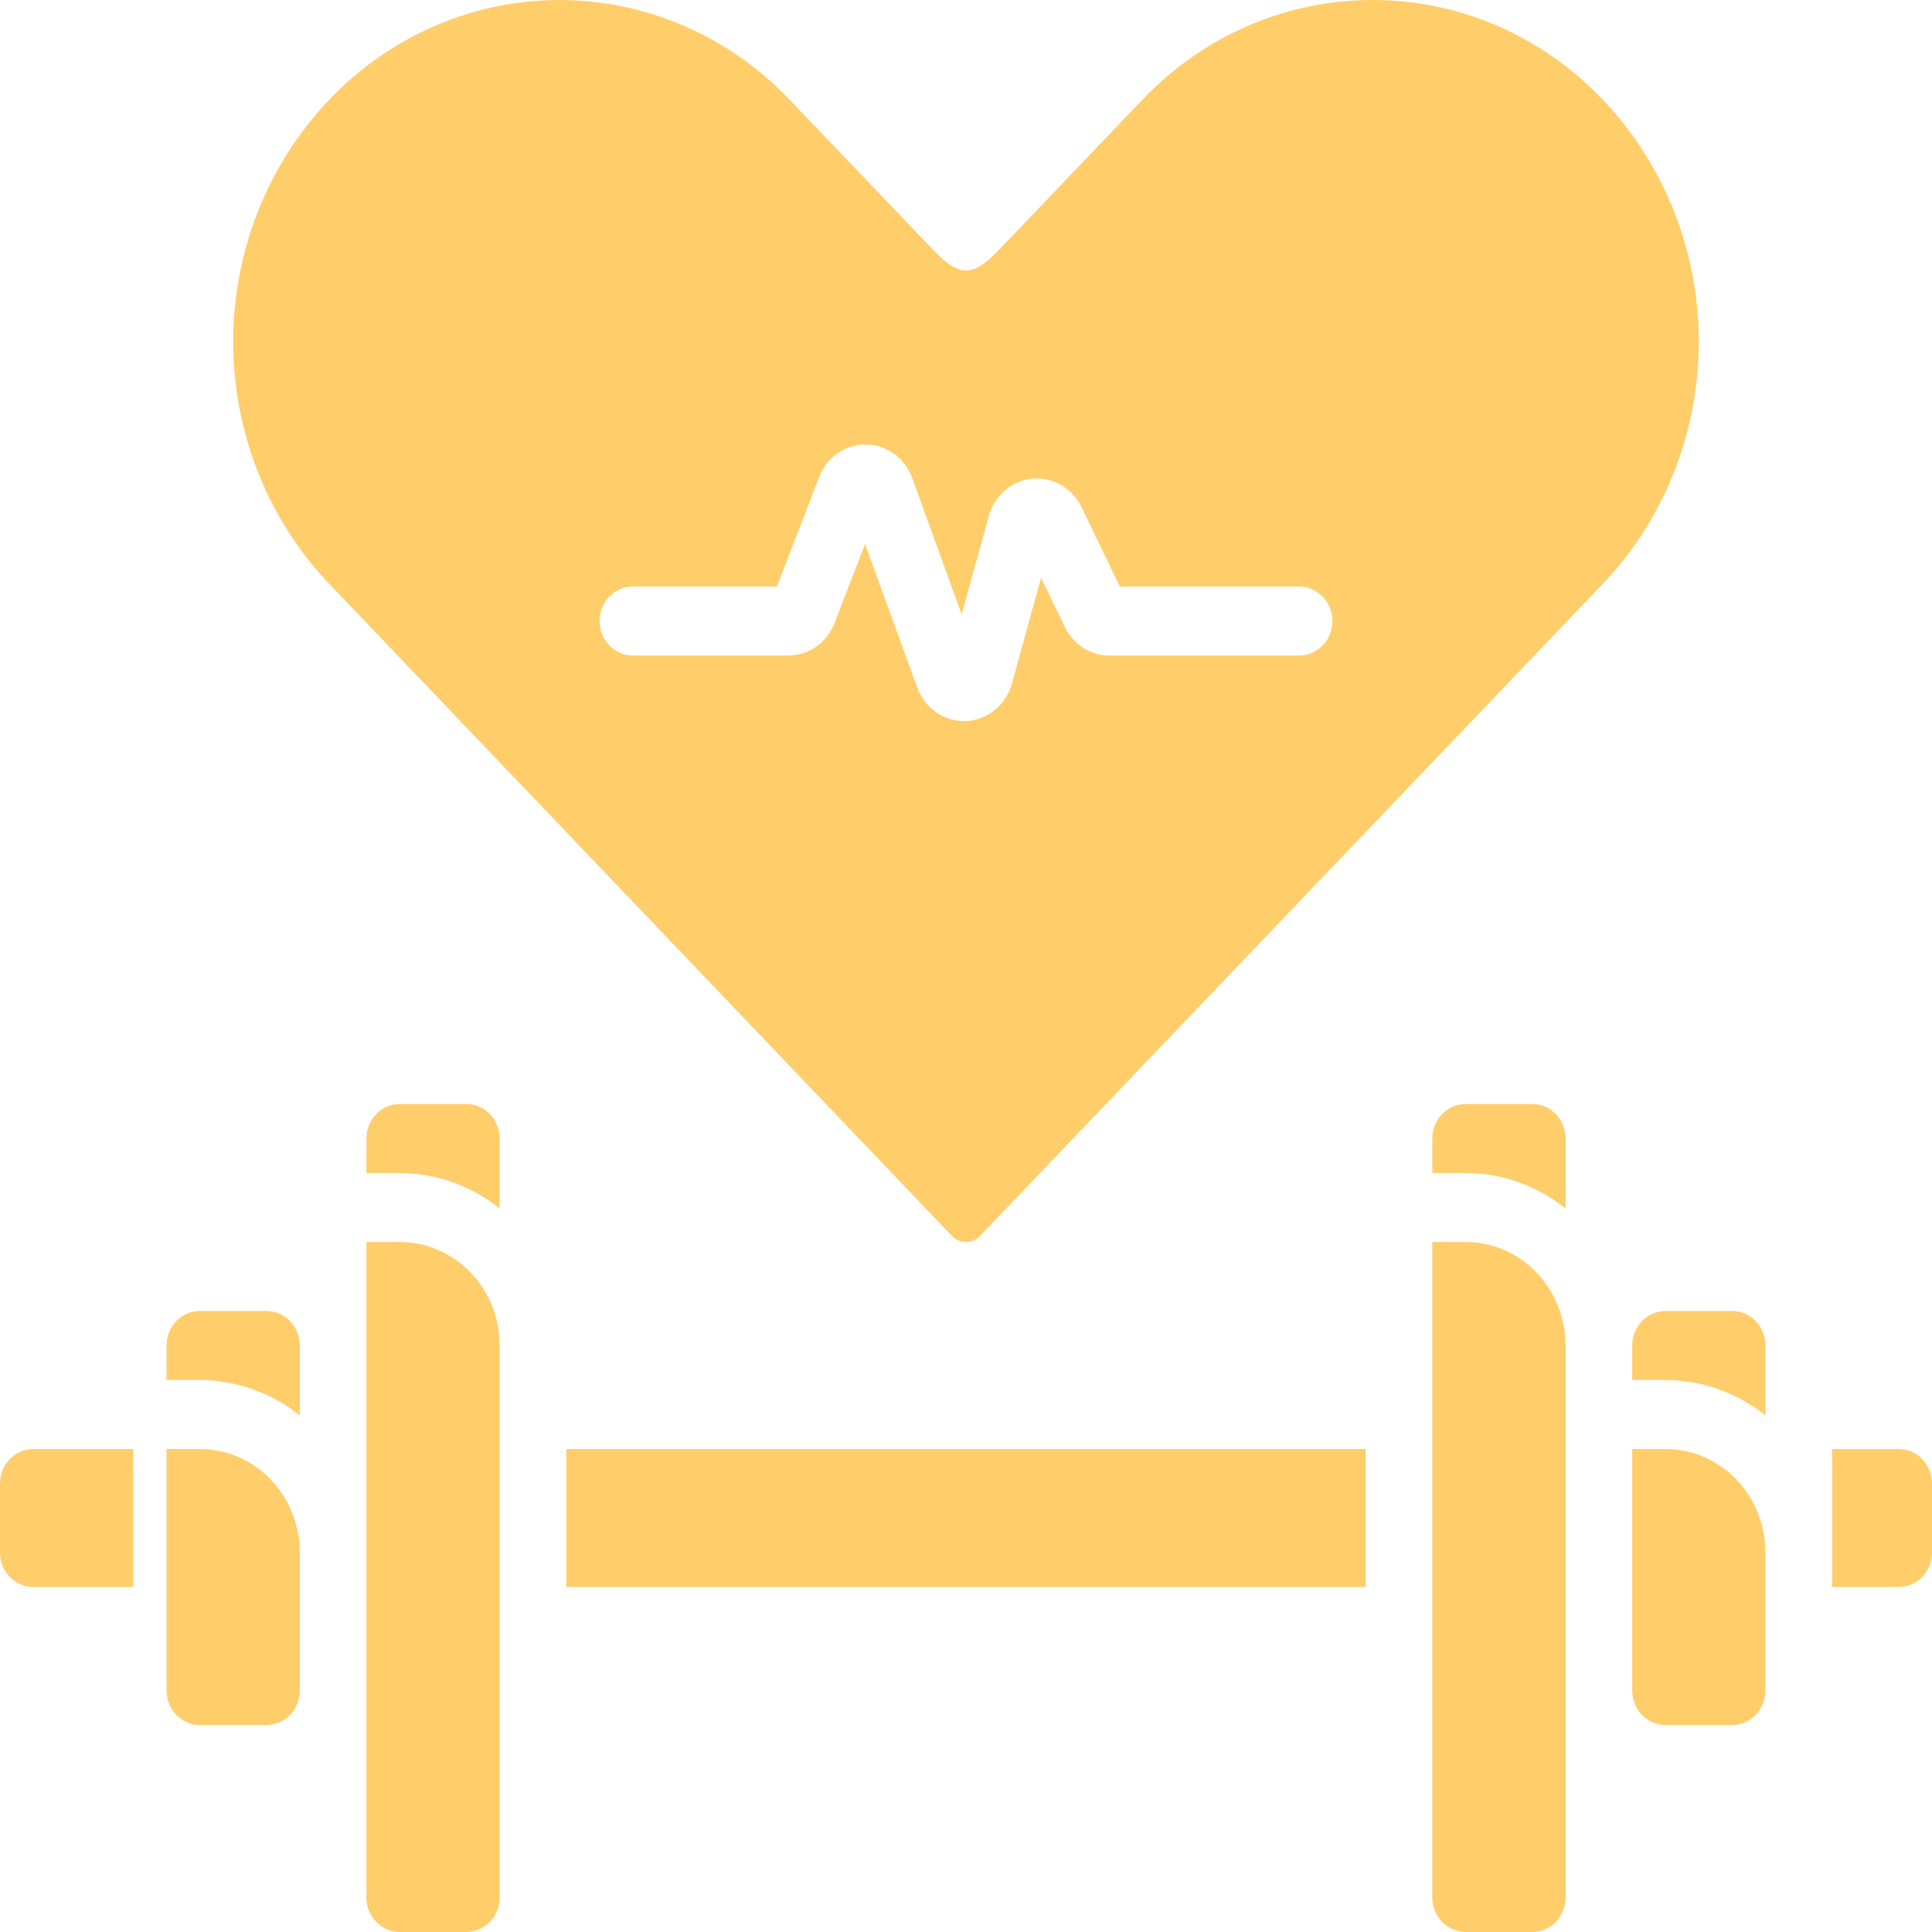 <?xml version="1.0" encoding="UTF-8"?> <svg xmlns="http://www.w3.org/2000/svg" width="60" height="60" viewBox="0 0 60 60" fill="none"><g clip-path="url(#clip0_301_55)"><path d="M44.482 38.572V58.929C44.482 59.213 44.591 59.485 44.785 59.686C44.98 59.887 45.242 60 45.517 60H47.586C47.86 60 48.123 59.887 48.317 59.686C48.511 59.485 48.62 59.213 48.62 58.929V41.786C48.62 40.934 48.293 40.116 47.711 39.513C47.129 38.91 46.34 38.572 45.517 38.572L44.482 38.572Z" fill="#FFCD6A"></path><path d="M29.566 38.385C29.68 38.505 29.837 38.573 30 38.572C30.162 38.573 30.319 38.505 30.433 38.385L49.786 18.121C51.69 16.12 52.757 13.424 52.757 10.614C52.757 7.805 51.69 5.108 49.786 3.107C47.903 1.118 45.326 -0.001 42.637 4.83585e-06H42.631C39.937 -0.003 37.356 1.117 35.469 3.107L31.32 7.45C30.966 7.803 30.492 8.4 30 8.4C29.508 8.4 29.037 7.803 28.683 7.45L24.532 3.107C22.645 1.12 20.066 0.001 17.374 0.001C14.683 0.001 12.104 1.12 10.216 3.107C8.311 5.107 7.242 7.804 7.242 10.614C7.242 13.424 8.311 16.121 10.216 18.121L29.566 38.385ZM19.655 18.215H24.127L25.44 14.816C25.673 14.203 26.245 13.803 26.88 13.805H26.896C27.538 13.81 28.11 14.225 28.332 14.849L29.865 19.083L30.706 16.031C30.88 15.391 31.416 14.928 32.055 14.866C32.694 14.804 33.303 15.156 33.589 15.751L34.776 18.215H40.344C40.916 18.215 41.379 18.695 41.379 19.287C41.379 19.878 40.916 20.358 40.344 20.358H34.457C33.869 20.36 33.331 20.016 33.07 19.471L32.332 17.944L31.426 21.232C31.241 21.897 30.667 22.365 30 22.394H29.939C29.291 22.394 28.712 21.978 28.485 21.35L26.865 16.895L25.919 19.348C25.683 19.958 25.112 20.358 24.476 20.358H19.655C19.084 20.358 18.62 19.878 18.62 19.287C18.62 18.695 19.084 18.215 19.655 18.215Z" fill="#FFCD6A"></path><path d="M15.517 35.358C15.517 35.073 15.408 34.801 15.214 34.6C15.02 34.399 14.757 34.286 14.482 34.286H12.413C11.842 34.286 11.379 34.766 11.379 35.358V36.429H12.413C13.536 36.433 14.627 36.819 15.517 37.528V35.358Z" fill="#FFCD6A"></path><path d="M50.69 41.786V42.858H51.724C52.847 42.861 53.937 43.248 54.827 43.956V41.786C54.827 41.502 54.718 41.229 54.524 41.028C54.33 40.828 54.067 40.714 53.793 40.714H51.724C51.152 40.714 50.69 41.194 50.69 41.786Z" fill="#FFCD6A"></path><path d="M9.31 43.956V41.786C9.31 41.501 9.201 41.229 9.007 41.028C8.813 40.827 8.55 40.714 8.275 40.714H6.206C5.635 40.714 5.172 41.194 5.172 41.786V42.857H6.206C7.329 42.861 8.42 43.247 9.31 43.956Z" fill="#FFCD6A"></path><path d="M6.206 53.571H8.275C8.55 53.571 8.813 53.459 9.007 53.258C9.201 53.056 9.31 52.784 9.31 52.5V48.214C9.31 47.362 8.983 46.544 8.401 45.941C7.819 45.339 7.029 45 6.206 45H5.172V52.5C5.172 52.784 5.281 53.056 5.475 53.258C5.669 53.459 5.932 53.571 6.206 53.571Z" fill="#FFCD6A"></path><path d="M11.379 38.572V58.929C11.379 59.213 11.488 59.485 11.682 59.686C11.876 59.887 12.139 60 12.413 60H14.482C14.757 60 15.02 59.887 15.214 59.686C15.408 59.485 15.517 59.213 15.517 58.929V41.786C15.517 40.934 15.19 40.116 14.608 39.513C14.026 38.91 13.236 38.572 12.413 38.572L11.379 38.572Z" fill="#FFCD6A"></path><path d="M4.138 49.286V45H1.035C0.463 45 0 45.48 0 46.072V48.215C0 48.498 0.109 48.771 0.303 48.972C0.497 49.173 0.76 49.286 1.035 49.286L4.138 49.286Z" fill="#FFCD6A"></path><path d="M48.62 35.358C48.62 35.073 48.511 34.801 48.317 34.6C48.123 34.399 47.86 34.286 47.586 34.286H45.517C44.945 34.286 44.482 34.766 44.482 35.358V36.429H45.517C46.64 36.433 47.73 36.819 48.62 37.528V35.358Z" fill="#FFCD6A"></path><path d="M17.586 45.001H42.413V49.286H17.586V45.001Z" fill="#FFCD6A"></path><path d="M60 48.215V46.072C60 45.788 59.891 45.515 59.697 45.314C59.503 45.113 59.24 45.001 58.965 45.001H56.897V49.286H58.966C59.24 49.286 59.503 49.173 59.697 48.972C59.891 48.771 60 48.499 60 48.215Z" fill="#FFCD6A"></path><path d="M50.69 45V52.5C50.69 52.785 50.798 53.057 50.992 53.258C51.187 53.459 51.449 53.572 51.724 53.572H53.793C54.067 53.572 54.33 53.459 54.524 53.258C54.718 53.057 54.827 52.785 54.827 52.5V48.215C54.827 47.362 54.5 46.544 53.919 45.941C53.336 45.339 52.547 45 51.724 45H50.69Z" fill="#FFCD6A"></path></g><defs><clipPath id="clip0_301_55"><rect width="60" height="60" fill="white"></rect></clipPath></defs></svg> 